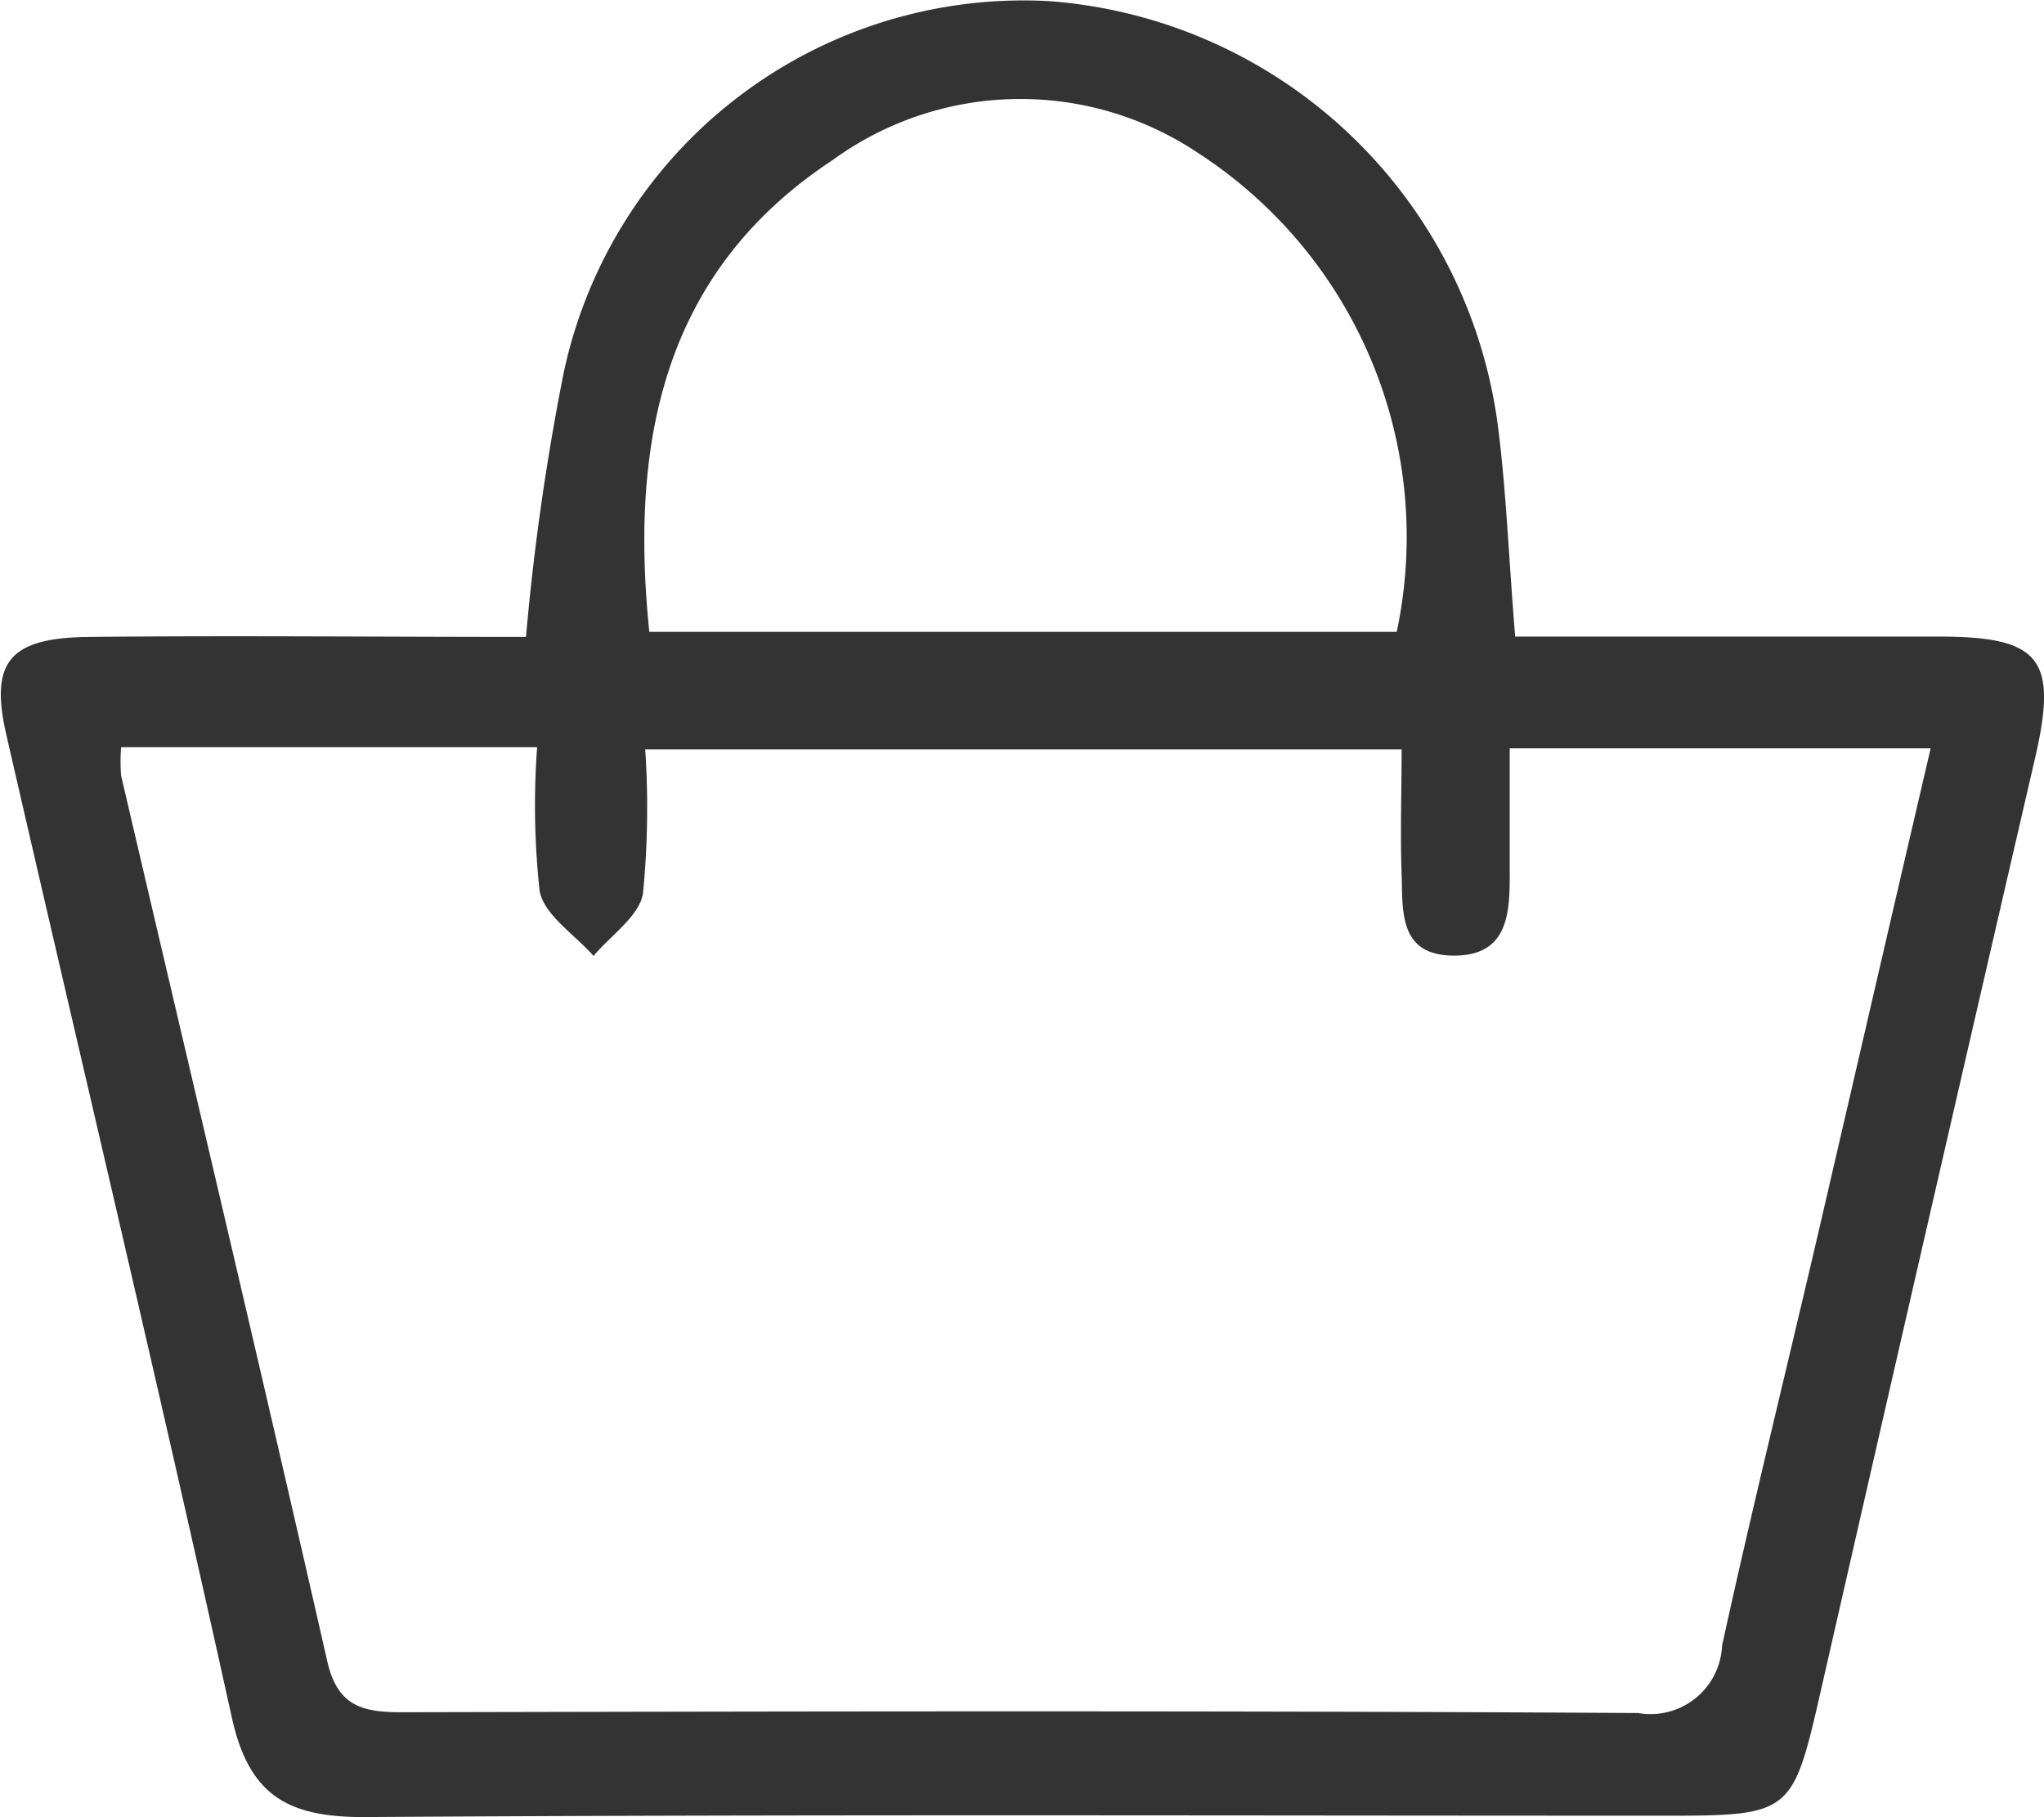 <svg xmlns="http://www.w3.org/2000/svg" width="18" height="16" viewBox="0 0 18 16">
  <path id="Path_20382" data-name="Path 20382" d="M955.843,340.093c1.256,0,2.494,0,3.733,0,.9,0,1.047.2.844,1.076q-.957,4.134-1.9,8.27c-.231,1.007-.263,1.036-1.321,1.036-3.835,0-7.67-.013-11.5.012-.677,0-1.008-.2-1.158-.879-.637-2.888-1.323-5.766-1.985-8.649-.148-.644.026-.856.729-.863,1.284-.013,2.567,0,3.847,0a21.608,21.608,0,0,1,.331-2.321,4.141,4.141,0,0,1,4.278-3.277,4.309,4.309,0,0,1,3.954,3.773C955.766,338.836,955.787,339.412,955.843,340.093Zm-12.276.974a1.456,1.456,0,0,0,0,.252c.607,2.6,1.223,5.195,1.816,7.8.092.4.319.446.665.445,3.626-.008,7.251-.015,10.877.007a.631.631,0,0,0,.74-.594c.263-1.2.558-2.393.837-3.59.332-1.429.661-2.859,1-4.31h-3.707c0,.4,0,.761,0,1.125,0,.346-.025.7-.49.7-.49,0-.451-.392-.462-.716-.013-.363,0-.726,0-1.1h-6.661a7.71,7.71,0,0,1-.02,1.271c-.035.2-.283.366-.435.548-.166-.189-.435-.36-.475-.572a7,7,0,0,1-.022-1.266Zm4.652-1.016H954.8a4.027,4.027,0,0,0-1.748-4.215,2.811,2.811,0,0,0-3.219.061C948.348,336.875,948.044,338.362,948.218,340.052Z" transform="translate(-942.5 -334.488)" fill="#333"/>
</svg>

